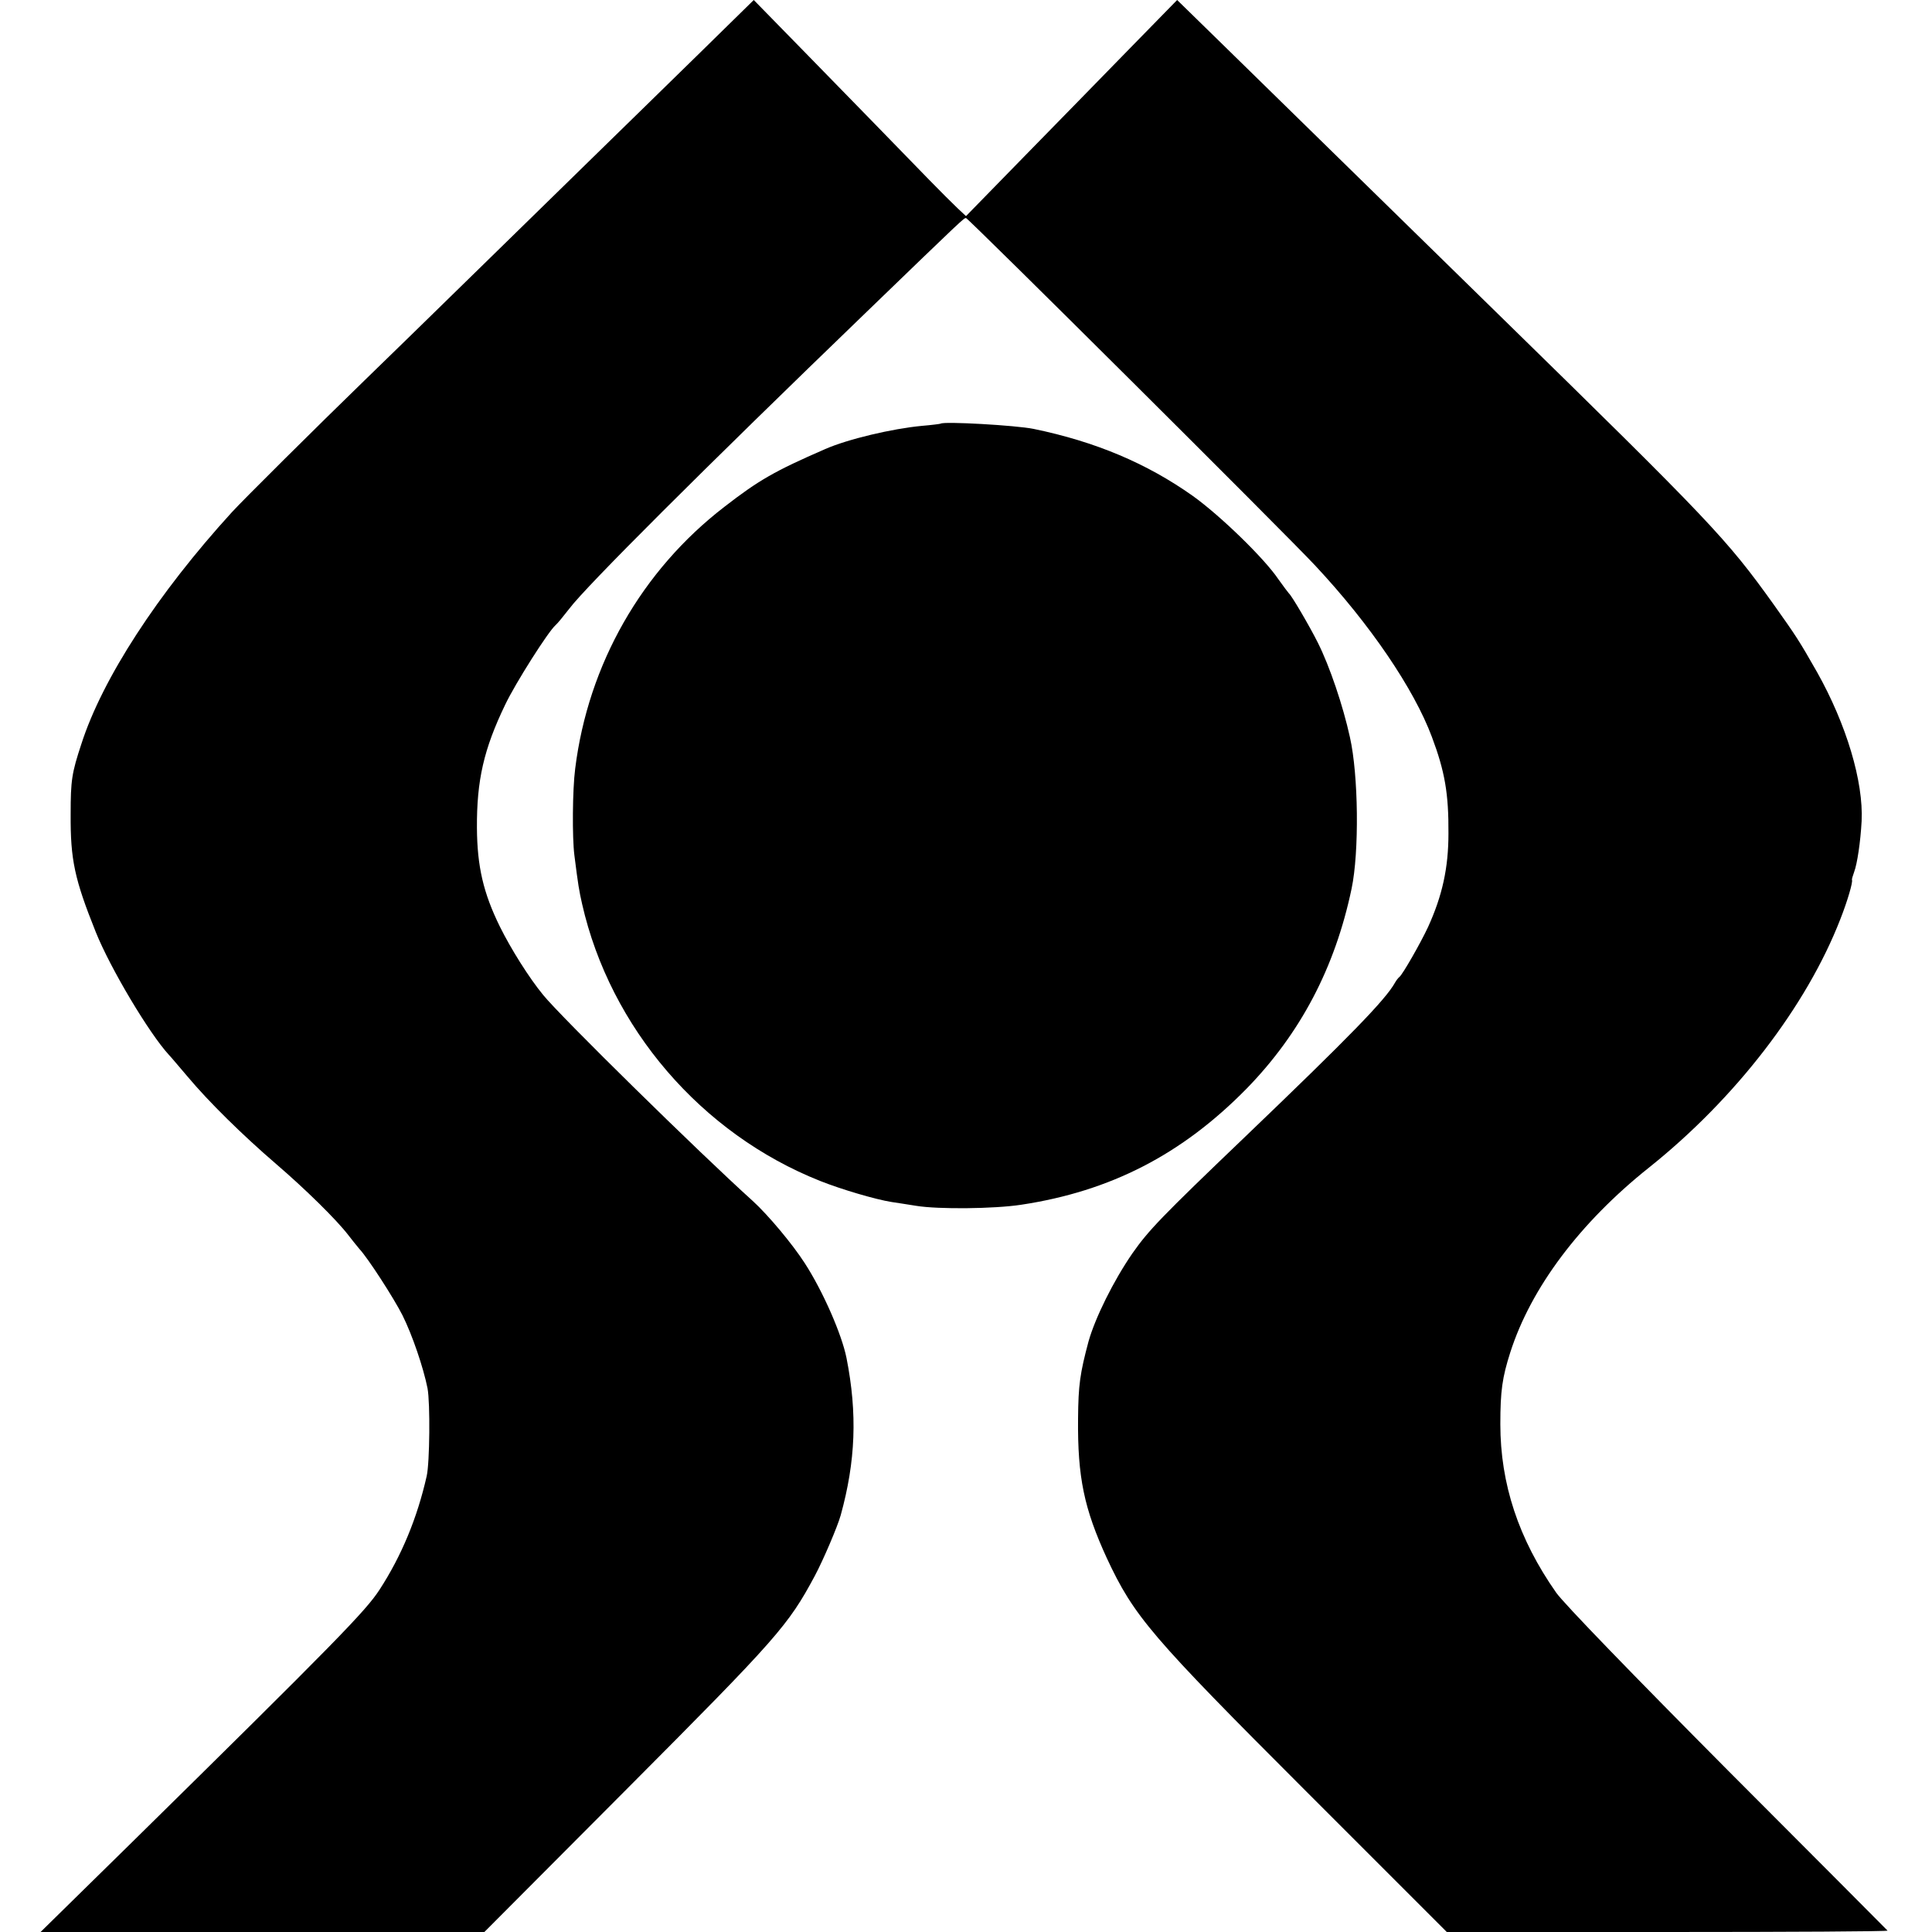 <?xml version="1.0" standalone="no"?>
<!DOCTYPE svg PUBLIC "-//W3C//DTD SVG 20010904//EN"
 "http://www.w3.org/TR/2001/REC-SVG-20010904/DTD/svg10.dtd">
<svg version="1.0" xmlns="http://www.w3.org/2000/svg"
 width="700pt" height="700pt" viewBox="0 0 700 700"
 preserveAspectRatio="xMidYMid meet">
<g transform="translate(0,700) scale(0.1,-0.1)"
fill="#000000" stroke="none">
<path d="M2523 6796 c-114 -112 -254 -248 -309 -302 -56 -55 -256 -250 -445
-435 -189 -185 -391 -382 -449 -438 -168 -163 -442 -435 -480 -477 -269 -295
-469 -603 -545 -839 -35 -106 -39 -132 -39 -255 -1 -165 14 -235 91 -427 53
-132 194 -368 265 -445 7 -7 37 -43 67 -78 77 -92 199 -212 321 -317 106 -91
219 -202 262 -258 12 -16 31 -39 40 -50 31 -33 124 -177 156 -240 36 -72 76
-190 91 -265 10 -53 8 -270 -3 -318 -34 -151 -91 -289 -171 -412 -50 -77 -157
-187 -900 -918 l-328 -322 804 0 804 0 521 523 c541 543 580 588 676 767 31
58 83 180 94 220 54 195 61 368 21 570 -17 85 -85 241 -151 343 -45 70 -133
175 -189 226 -192 173 -696 668 -759 746 -51 62 -117 167 -157 248 -60 122
-82 218 -83 357 -1 173 25 286 102 446 37 78 157 267 183 289 7 6 29 33 50 60
60 80 484 503 1078 1076 349 337 351 339 359 339 8 0 1167 -1153 1266 -1260
199 -213 357 -446 422 -620 47 -125 61 -206 60 -350 0 -124 -22 -225 -74 -339
-26 -56 -92 -172 -104 -181 -4 -3 -11 -12 -16 -21 -35 -62 -161 -192 -544
-559 -303 -290 -348 -337 -407 -421 -69 -100 -135 -234 -159 -319 -31 -116
-37 -158 -38 -280 -2 -213 22 -326 104 -505 99 -212 159 -282 724 -847 l508
-508 801 0 c440 0 798 2 796 5 -2 2 -263 265 -580 582 -336 338 -595 605 -621
643 -136 194 -202 394 -202 610 0 121 7 169 36 260 75 234 252 470 503 670
312 249 570 583 693 900 26 66 46 135 42 142 -1 2 3 15 8 29 11 29 23 109 27
184 7 143 -55 350 -161 539 -66 116 -76 131 -157 245 -172 240 -226 297 -1002
1056 -674 660 -807 790 -985 964 l-175 171 -175 -179 c-96 -98 -268 -275 -383
-392 l-207 -212 -31 29 c-17 16 -63 62 -103 103 -139 143 -280 288 -457 469
l-178 182 -208 -204z"/>
<path d="M3408 5465 c-2 -1 -32 -5 -68 -8 -107 -10 -268 -48 -350 -84 -184
-80 -241 -113 -365 -209 -300 -231 -494 -571 -541 -949 -10 -77 -11 -250 -3
-313 14 -111 17 -128 28 -177 102 -449 432 -833 863 -1004 78 -31 201 -67 258
-76 19 -3 60 -9 90 -14 80 -13 282 -11 380 4 324 49 582 182 816 420 196 201
321 439 381 725 28 133 25 412 -6 549 -25 114 -73 256 -116 342 -30 60 -95
171 -105 179 -3 3 -20 26 -38 51 -51 76 -211 231 -310 302 -168 119 -354 197
-577 243 -63 13 -327 28 -337 19z"/>
</g>
</svg>
